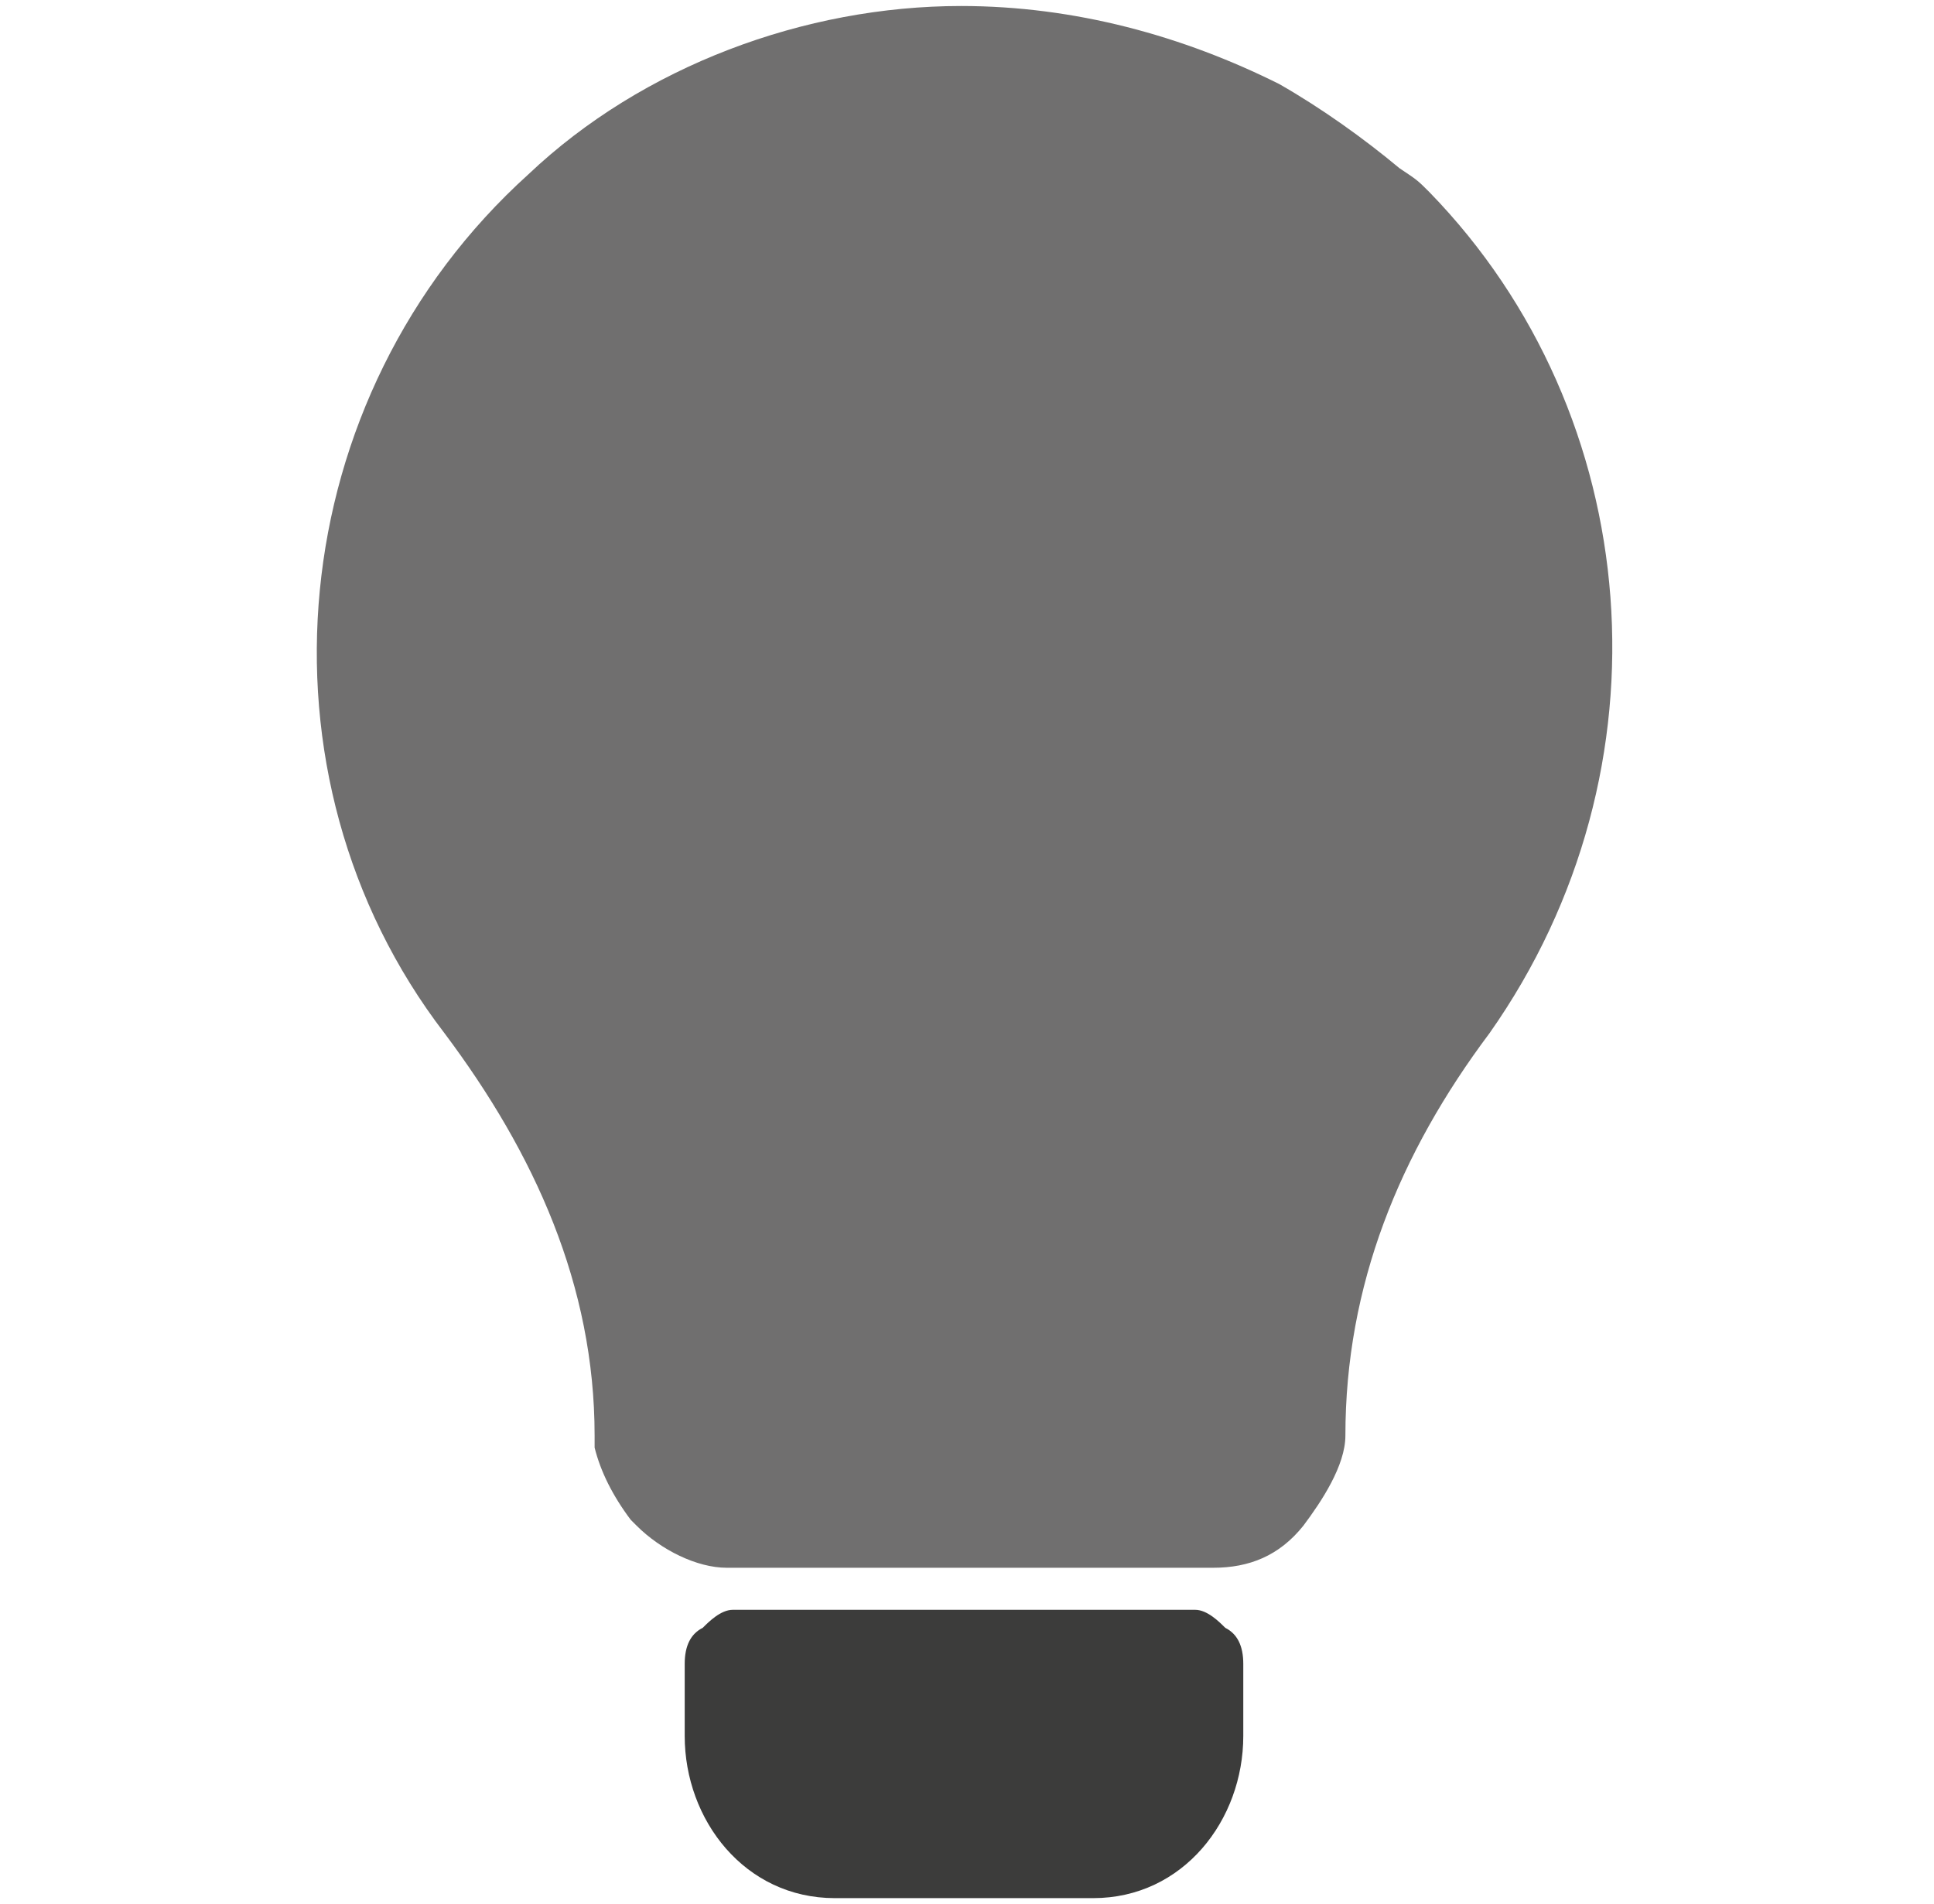 <?xml version="1.0" encoding="utf-8"?>
<!-- Generator: Adobe Illustrator 25.4.1, SVG Export Plug-In . SVG Version: 6.00 Build 0)  -->
<svg version="1.1" id="Livello_1" xmlns="http://www.w3.org/2000/svg" xmlns:xlink="http://www.w3.org/1999/xlink" x="0px" y="0px" viewBox="0 0 32.2 31.7" style="enable-background:new 0 0 32.2 31.7;" xml:space="preserve">
<style type="text/css">
	.icoPal05{fill:#706F6F;}
	.icoPal06{fill:#3C3C3B;}
</style>
<path class="icoPal06" d="M18.2,31.6c1.5,0,2.5-1.3,2.5-2.7c0-0.1,0-1.2,0-1.2c0-0.3-0.1-0.5-0.3-0.6c-0.1-0.1-0.3-0.3-0.5-0.3  c-0.3,0-1.7,0-1.7,0h-4.3c0,0-1.4,0-1.7,0c-0.2,0-0.4,0.2-0.5,0.3c-0.2,0.1-0.3,0.3-0.3,0.6c0,0,0,1.1,0,1.2c0,1.4,1,2.7,2.5,2.7  H18.2z" />
<g>
	<path class="icoPal05" d="M23.8,3.2C23.6,3,23.6,3,23.3,2.8c-0.6-0.5-1.3-1-2-1.4c-1.6-0.8-3.4-1.3-5.3-1.3c-2.6,0-5.3,1-7.2,2.8   c-4.1,3.7-4.7,10-1.4,14.3c1.5,2,2.5,4.2,2.5,6.7c0,0.1,0,0.1,0,0.2l0,0l0,0c0.1,0.4,0.3,0.8,0.6,1.2l0.1,0.1   c0.4,0.4,1,0.7,1.5,0.7H16h0.3h3.9c0.6,0,1.1-0.2,1.5-0.7c0.3-0.4,0.7-1,0.7-1.5c0-2.5,0.9-4.7,2.4-6.7   C27.9,12.8,27.4,6.9,23.8,3.2z" />
</g>
</svg>
